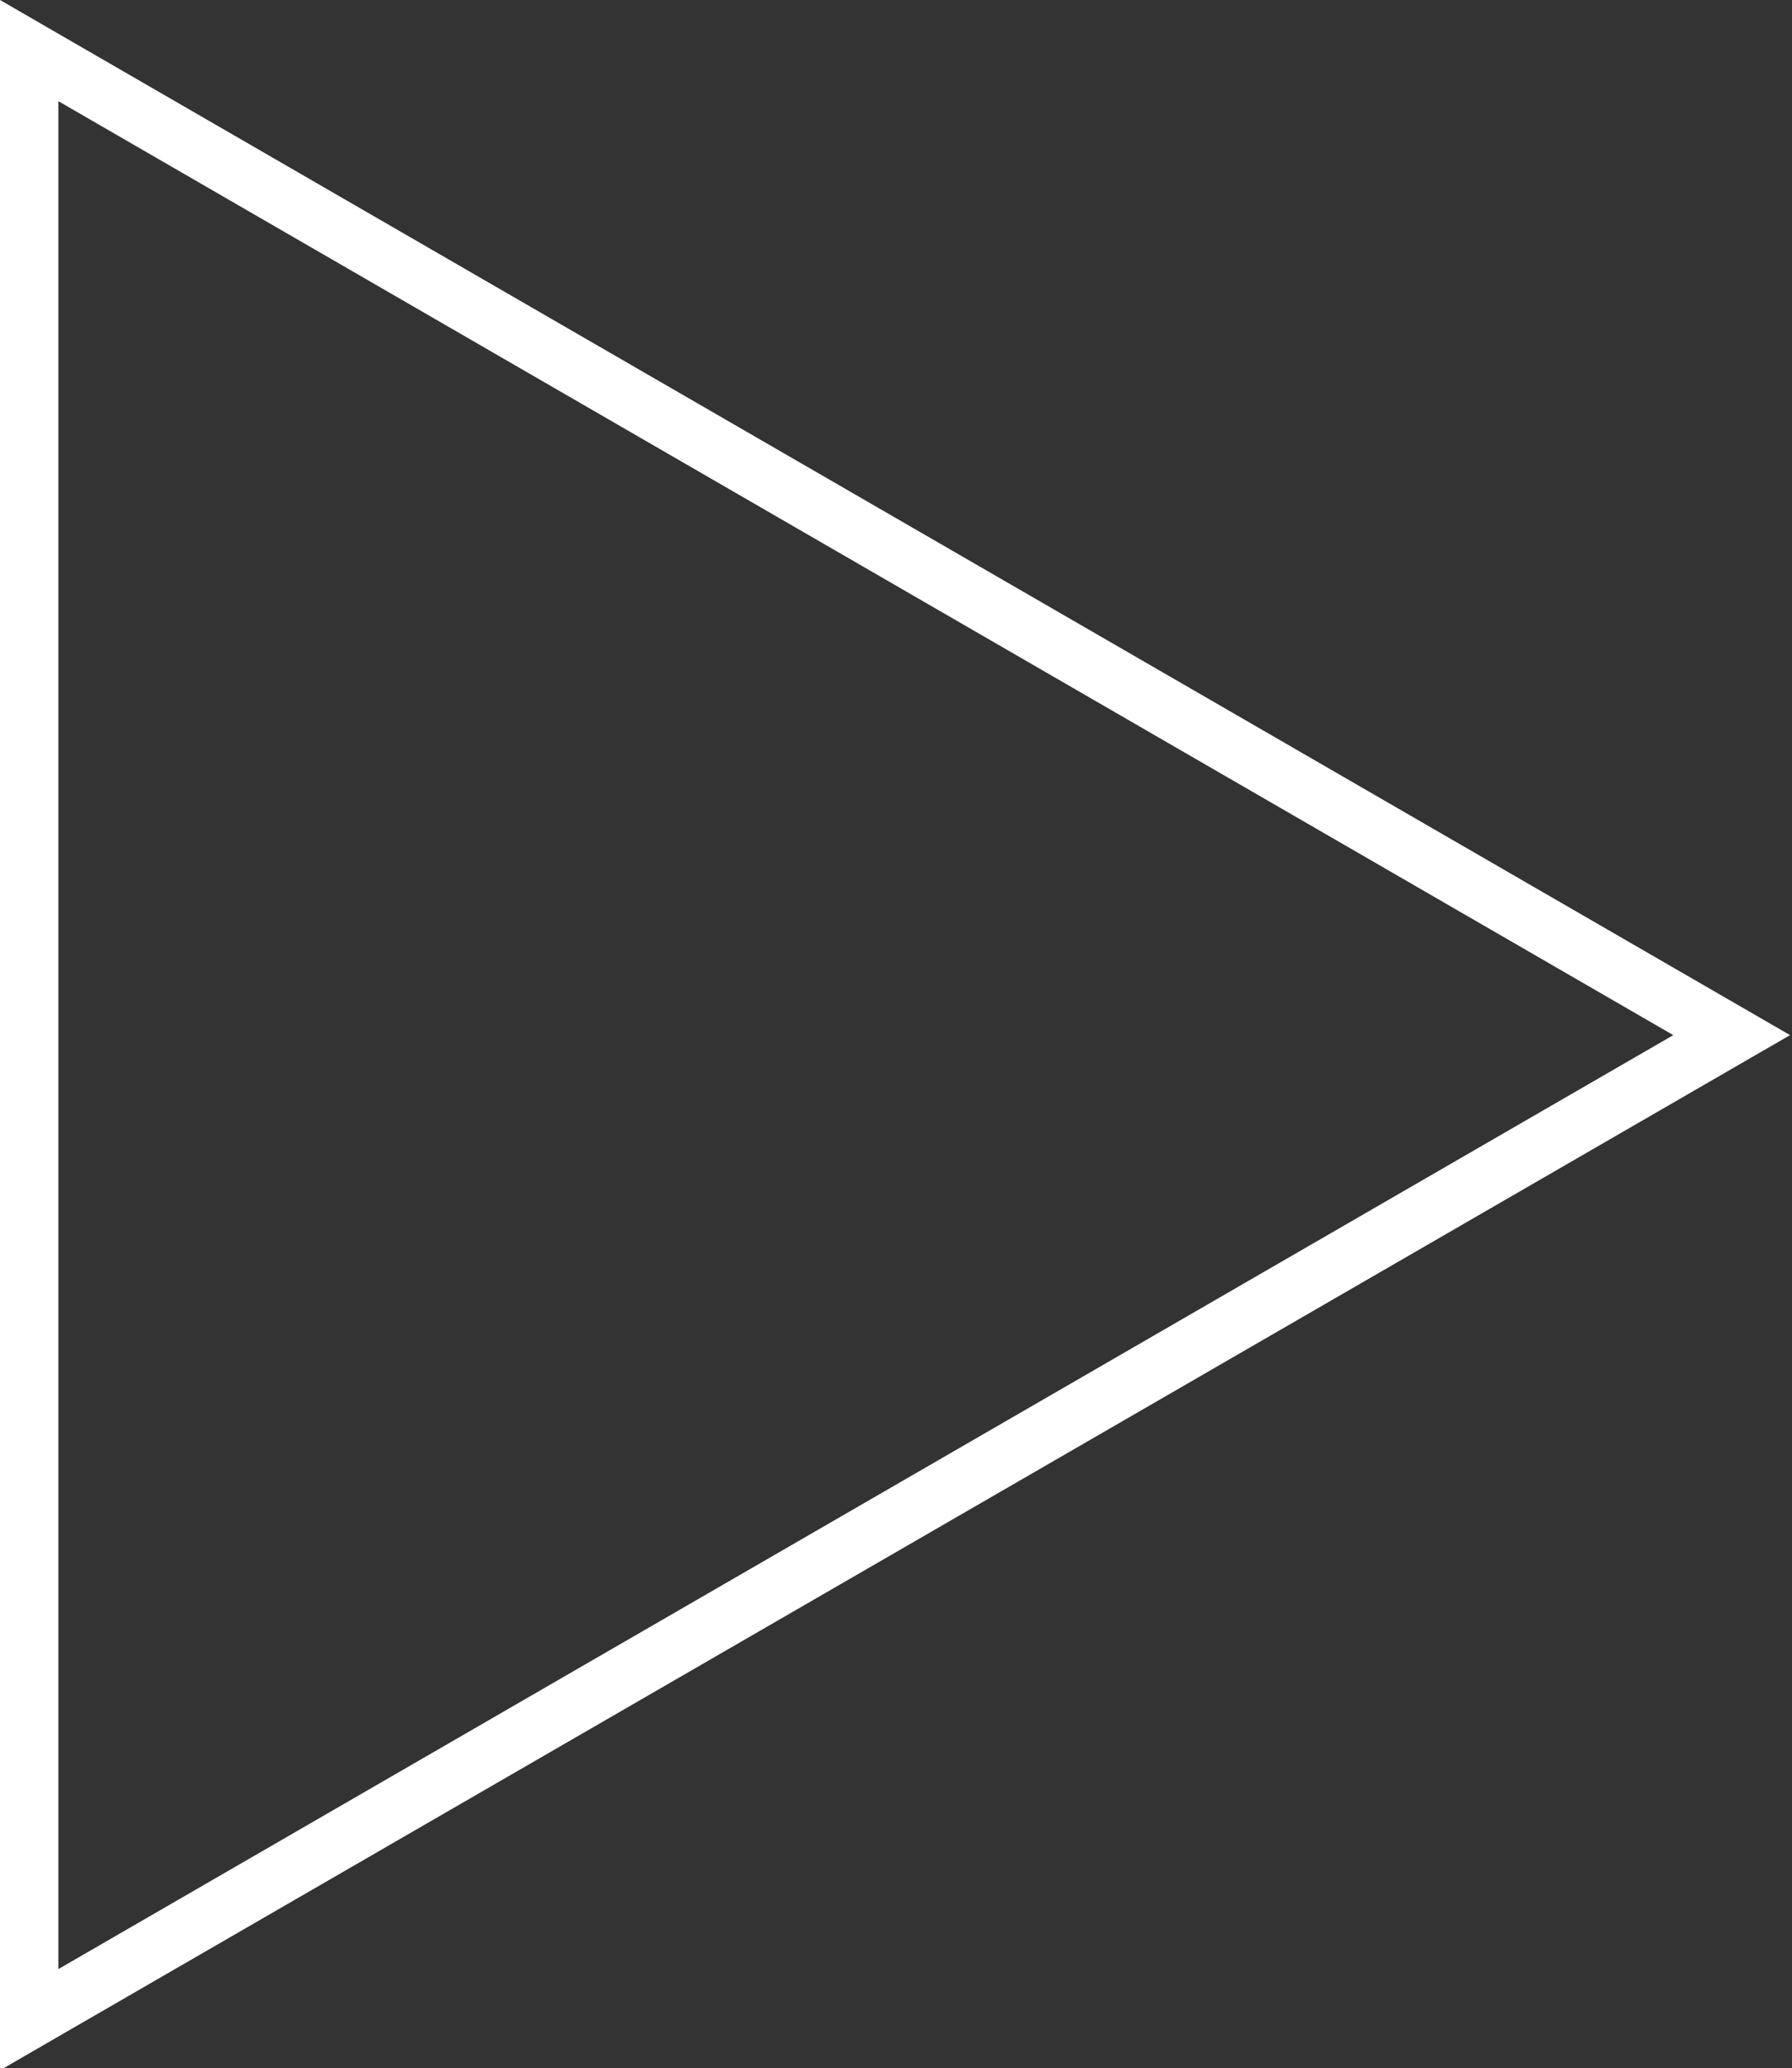 <?xml version="1.0" encoding="utf-8"?>
<!-- Generator: Adobe Illustrator 27.7.0, SVG Export Plug-In . SVG Version: 6.00 Build 0)  -->
<svg version="1.1" id="Capa_1" xmlns="http://www.w3.org/2000/svg" xmlns:xlink="http://www.w3.org/1999/xlink" x="0px" y="0px"
	 viewBox="0 0 92.1 106.3" style="enable-background:new 0 0 92.1 106.3;" xml:space="preserve">
<rect x="0" y="0" width="92.1" height="106.3" fill="#333333" stroke="none"/>
<style type="text/css">
	.st0{fill:#FFFFFF;}
</style>
<g>
	<path class="st0" d="M3,5.2l41.5,24l41.5,24l-41.5,24L3,101.2v-48V5.2 M0,0v53.2v53.2l46-26.6l46-26.6L46,26.6L0,0L0,0z"/>
</g>
</svg>
